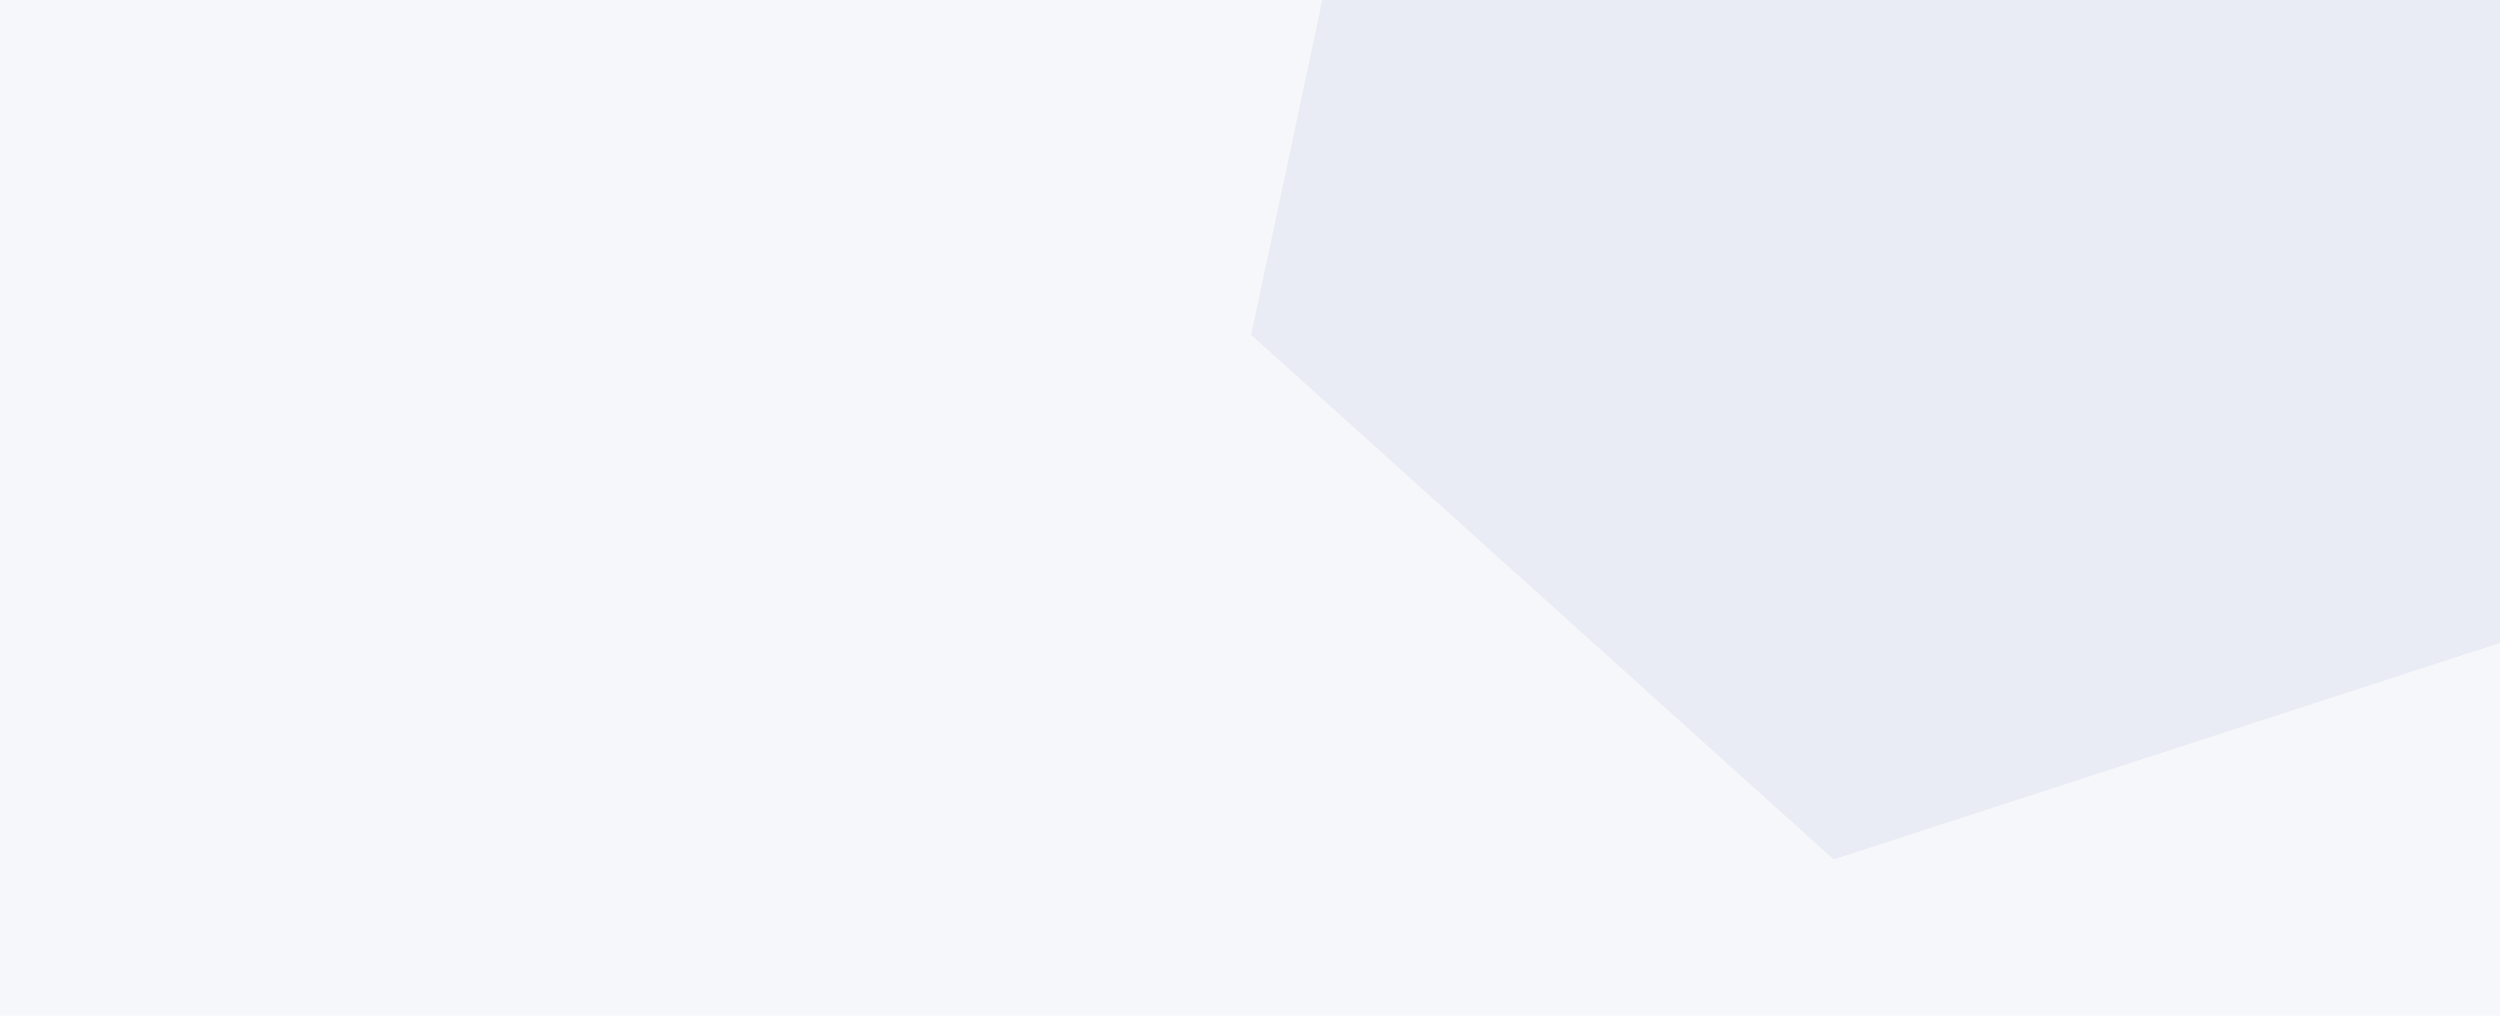 <svg width="1920" height="780" viewBox="0 0 1920 780" fill="none" xmlns="http://www.w3.org/2000/svg">
<rect width="1920" height="780" fill="#F6F7FA"/>
<mask id="mask0_0_7859" style="mask-type:luminance" maskUnits="userSpaceOnUse" x="0" y="0" width="1920" height="780">
<rect width="1920" height="780" fill="white"/>
</mask>
<g mask="url(#mask0_0_7859)">
<path fill-rule="evenodd" clip-rule="evenodd" d="M960.901 257.2L1086.06 -331.645L1658.6 -517.673L2105.97 -114.856L1980.81 473.989L1408.27 660.017L960.901 257.2Z" fill="#E9ECF4"/>
</g>
</svg>

